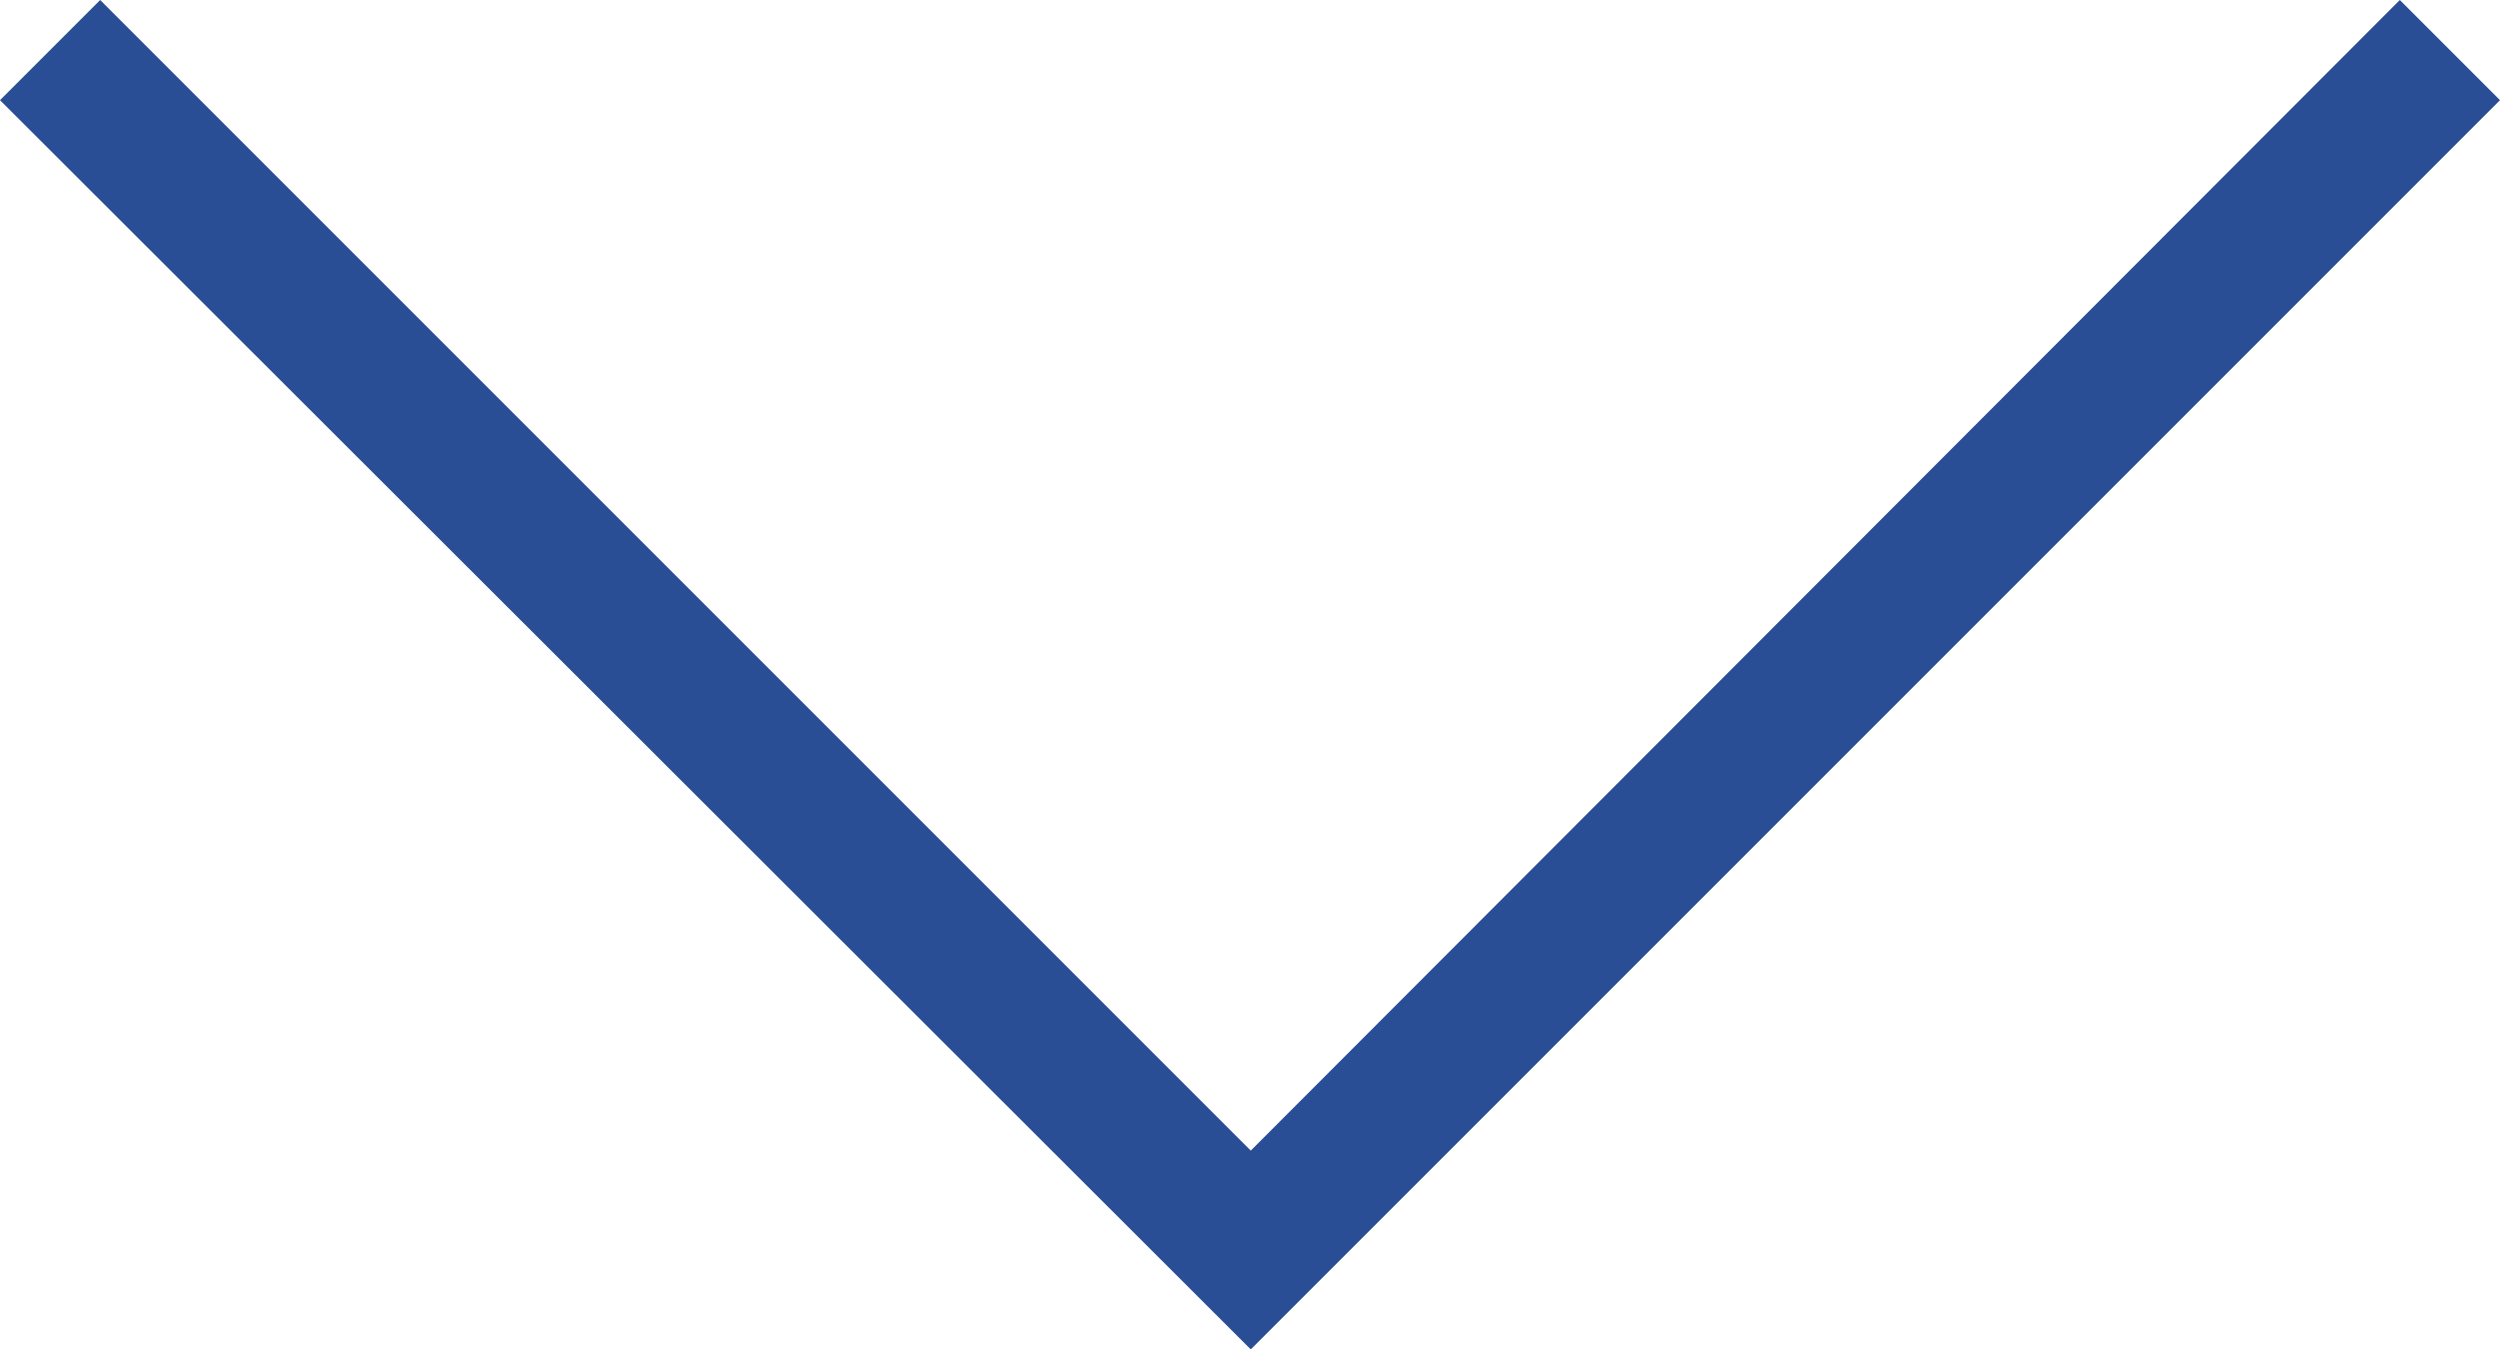 <?xml version="1.0" encoding="UTF-8"?>
<svg id="Layer_1" data-name="Layer 1" xmlns="http://www.w3.org/2000/svg" width="15.97" height="8.62" viewBox="0 0 15.97 8.62">
  <defs>
    <style>
      .cls-1 {
        fill: #294e95;
        stroke-width: 0px;
      }
    </style>
  </defs>
  <g id="icon-ui-arrow-up">
    <path id="lenovo_arrow-up-16px" data-name="lenovo arrow-up-16px" class="cls-1" d="m15.33,0l.64.64-7.98,7.98L0,.64.64,0l7.35,7.35L15.33,0Z"/>
  </g>
</svg>